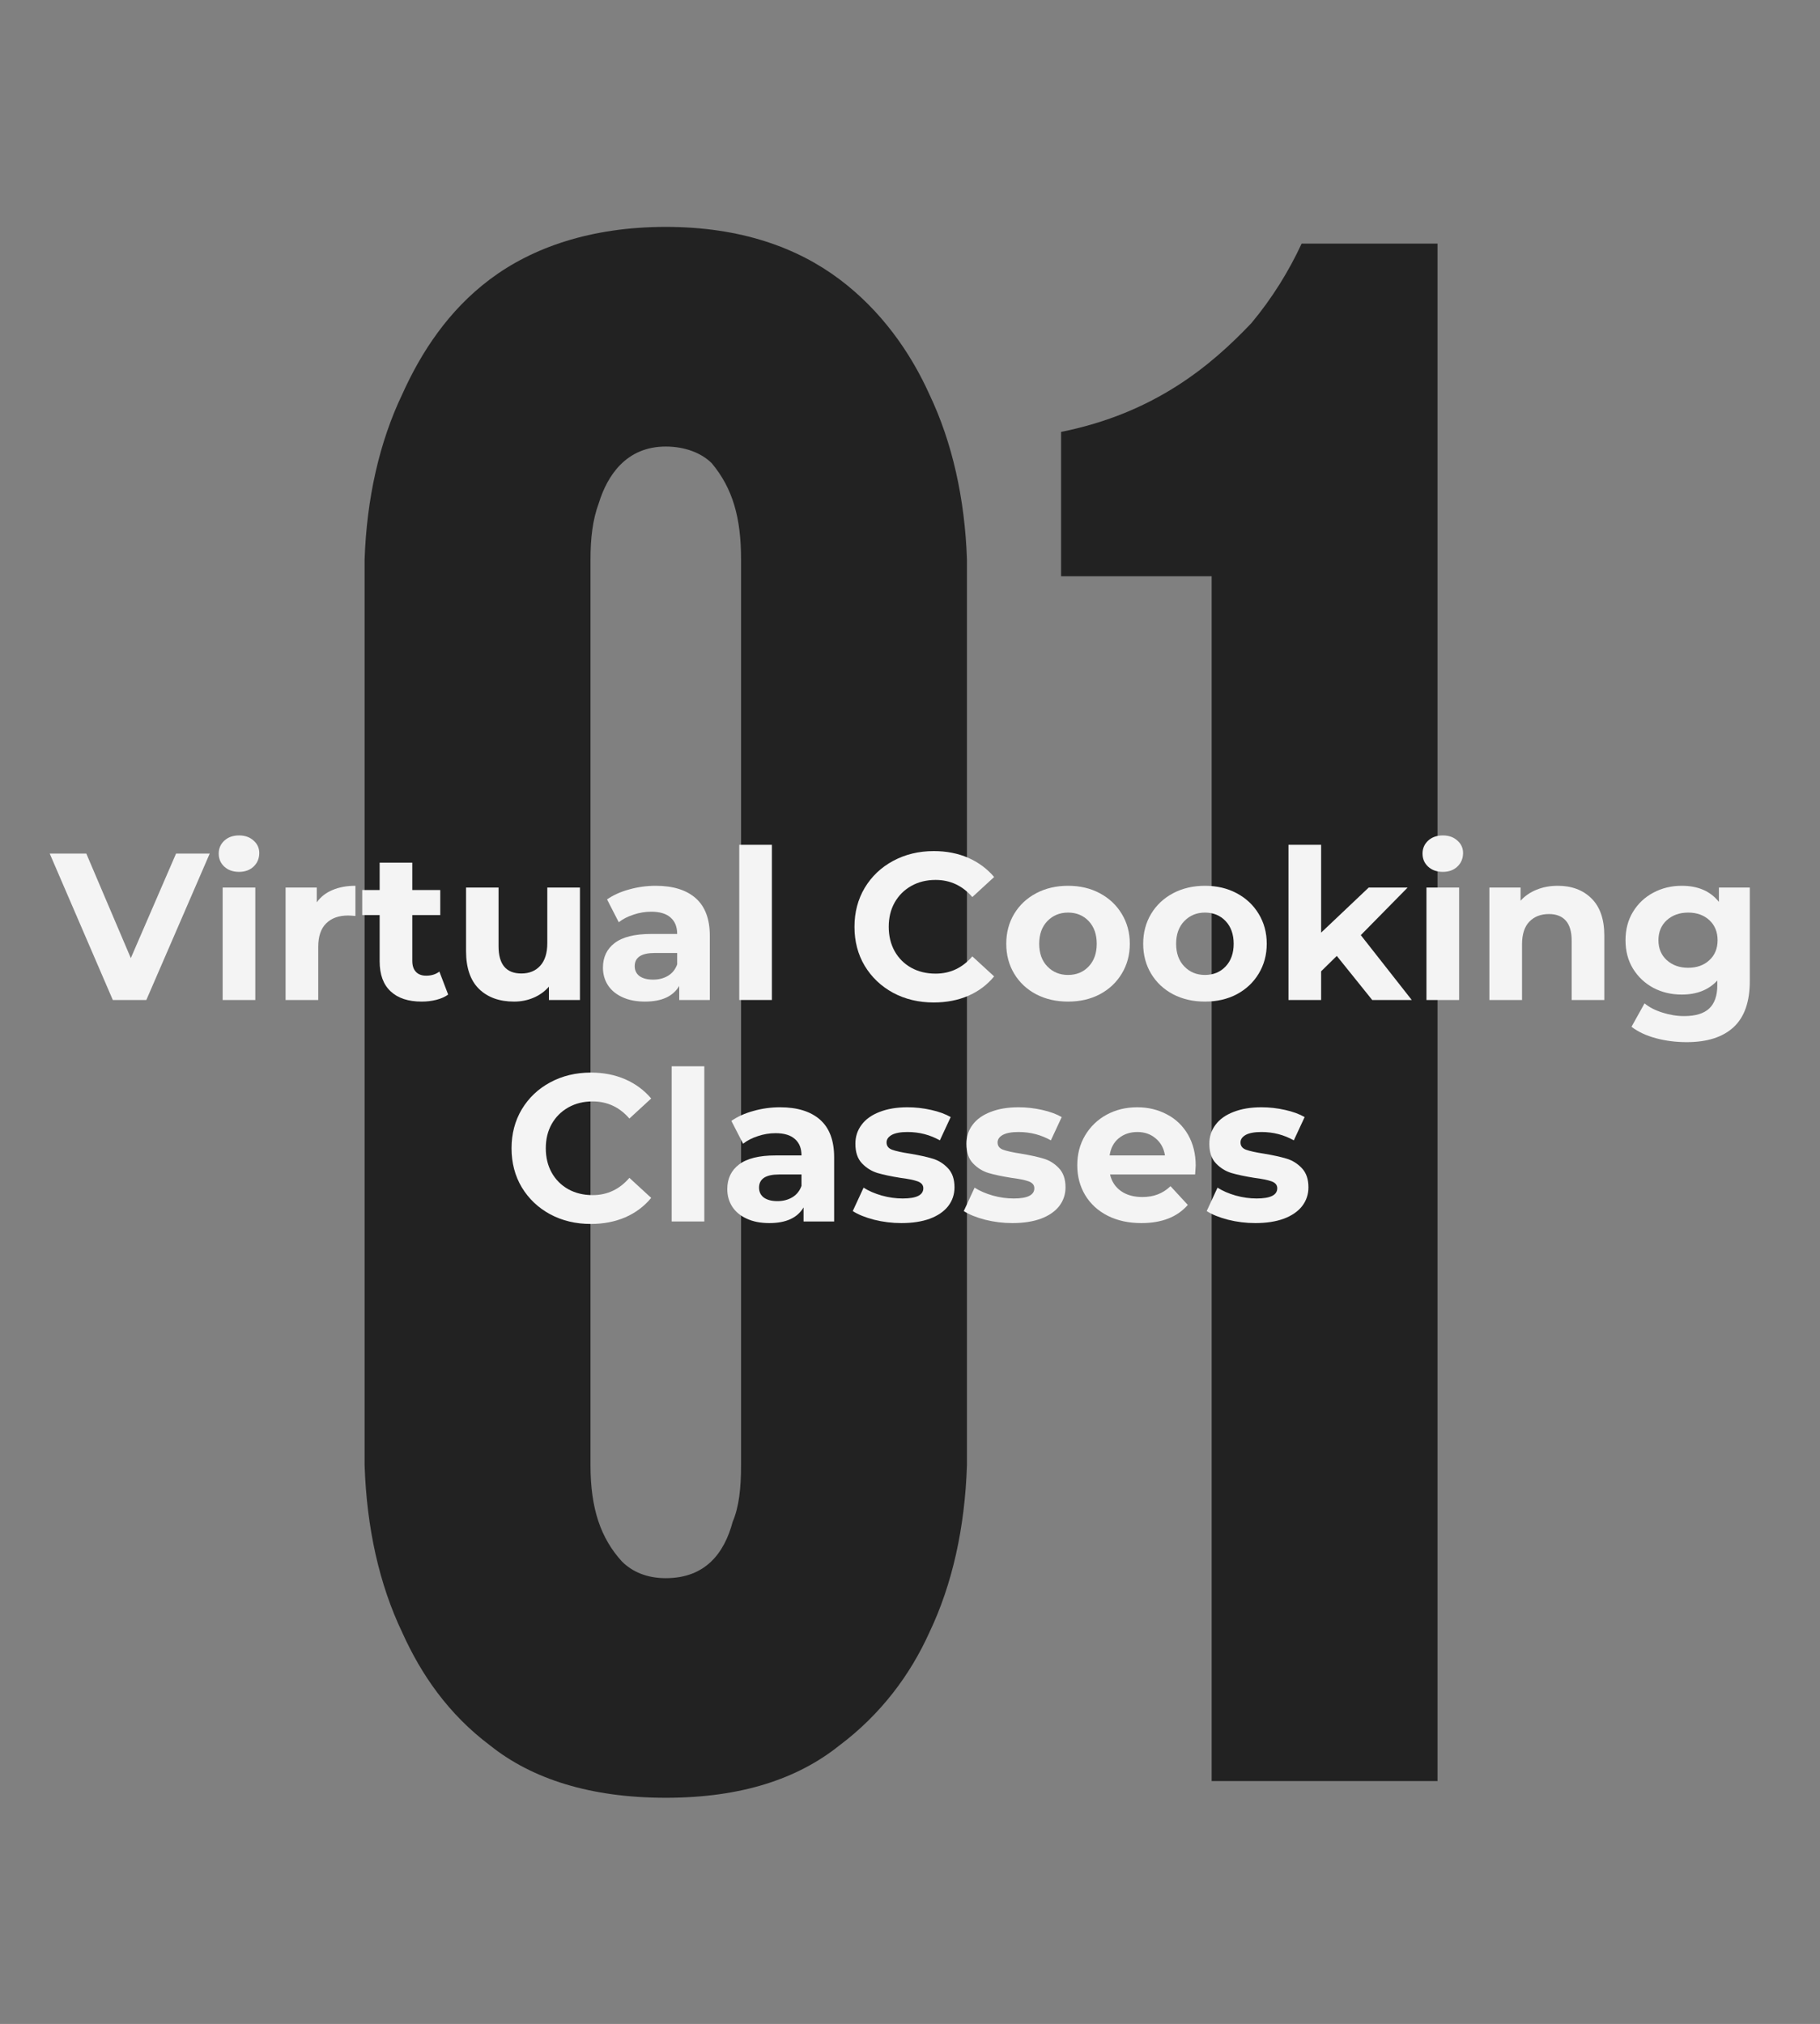 <?xml version="1.0" encoding="UTF-8"?>
<svg xmlns="http://www.w3.org/2000/svg" xmlns:xlink="http://www.w3.org/1999/xlink" width="194.25pt" height="216pt" viewBox="0 0 194.25 216" version="1.2">
<rect x="0" y="0" width="194.25" height="216" fill="#808080" stroke="none"/>
<defs>
<g>
<symbol overflow="visible" id="glyph1-0">
<path style="stroke:none;" d="M 0.891 -15.625 L 12.203 -15.625 L 12.203 0 L 0.891 0 Z M 10.422 -1.562 L 10.422 -14.062 L 2.672 -14.062 L 2.672 -1.562 Z M 10.422 -1.562 "/>
</symbol>
<symbol overflow="visible" id="glyph1-1">
<path style="stroke:none;" d="M 16.875 -15.625 L 10.109 0 L 6.531 0 L -0.203 -15.625 L 3.703 -15.625 L 8.453 -4.469 L 13.281 -15.625 Z M 16.875 -15.625 "/>
</symbol>
<symbol overflow="visible" id="glyph1-2">
<path style="stroke:none;" d="M 1.609 -12 L 5.094 -12 L 5.094 0 L 1.609 0 Z M 3.359 -13.672 C 2.711 -13.672 2.188 -13.859 1.781 -14.234 C 1.383 -14.609 1.188 -15.07 1.188 -15.625 C 1.188 -16.164 1.383 -16.625 1.781 -17 C 2.188 -17.375 2.711 -17.562 3.359 -17.562 C 3.992 -17.562 4.508 -17.379 4.906 -17.016 C 5.312 -16.66 5.516 -16.219 5.516 -15.688 C 5.516 -15.102 5.312 -14.617 4.906 -14.234 C 4.508 -13.859 3.992 -13.672 3.359 -13.672 Z M 3.359 -13.672 "/>
</symbol>
<symbol overflow="visible" id="glyph1-3">
<path style="stroke:none;" d="M 4.938 -10.422 C 5.352 -11.004 5.91 -11.441 6.609 -11.734 C 7.316 -12.035 8.133 -12.188 9.062 -12.188 L 9.062 -8.969 C 8.676 -9 8.414 -9.016 8.281 -9.016 C 7.281 -9.016 6.5 -8.734 5.938 -8.172 C 5.375 -7.617 5.094 -6.785 5.094 -5.672 L 5.094 0 L 1.609 0 L 1.609 -12 L 4.938 -12 Z M 4.938 -10.422 "/>
</symbol>
<symbol overflow="visible" id="glyph1-4">
<path style="stroke:none;" d="M 9.344 -0.578 C 9 -0.328 8.578 -0.141 8.078 -0.016 C 7.586 0.109 7.066 0.172 6.516 0.172 C 5.086 0.172 3.984 -0.191 3.203 -0.922 C 2.422 -1.648 2.031 -2.719 2.031 -4.125 L 2.031 -9.062 L 0.172 -9.062 L 0.172 -11.734 L 2.031 -11.734 L 2.031 -14.656 L 5.516 -14.656 L 5.516 -11.734 L 8.5 -11.734 L 8.5 -9.062 L 5.516 -9.062 L 5.516 -4.172 C 5.516 -3.66 5.645 -3.27 5.906 -3 C 6.164 -2.727 6.531 -2.594 7 -2.594 C 7.551 -2.594 8.02 -2.738 8.406 -3.031 Z M 9.344 -0.578 "/>
</symbol>
<symbol overflow="visible" id="glyph1-5">
<path style="stroke:none;" d="M 13.703 -12 L 13.703 0 L 10.391 0 L 10.391 -1.422 C 9.93 -0.898 9.379 -0.504 8.734 -0.234 C 8.098 0.035 7.41 0.172 6.672 0.172 C 5.098 0.172 3.848 -0.281 2.922 -1.188 C 2.004 -2.094 1.547 -3.438 1.547 -5.219 L 1.547 -12 L 5.016 -12 L 5.016 -5.734 C 5.016 -3.797 5.828 -2.828 7.453 -2.828 C 8.285 -2.828 8.953 -3.098 9.453 -3.641 C 9.961 -4.191 10.219 -5 10.219 -6.062 L 10.219 -12 Z M 13.703 -12 "/>
</symbol>
<symbol overflow="visible" id="glyph1-6">
<path style="stroke:none;" d="M 6.453 -12.188 C 8.305 -12.188 9.734 -11.742 10.734 -10.859 C 11.734 -9.973 12.234 -8.633 12.234 -6.844 L 12.234 0 L 8.969 0 L 8.969 -1.5 C 8.312 -0.383 7.094 0.172 5.312 0.172 C 4.383 0.172 3.582 0.016 2.906 -0.297 C 2.227 -0.609 1.711 -1.035 1.359 -1.578 C 1.004 -2.129 0.828 -2.754 0.828 -3.453 C 0.828 -4.566 1.242 -5.441 2.078 -6.078 C 2.922 -6.723 4.223 -7.047 5.984 -7.047 L 8.75 -7.047 C 8.75 -7.805 8.516 -8.391 8.047 -8.797 C 7.586 -9.211 6.898 -9.422 5.984 -9.422 C 5.336 -9.422 4.707 -9.316 4.094 -9.109 C 3.477 -8.91 2.953 -8.641 2.516 -8.297 L 1.266 -10.734 C 1.922 -11.191 2.707 -11.547 3.625 -11.797 C 4.539 -12.055 5.484 -12.188 6.453 -12.188 Z M 6.188 -2.172 C 6.781 -2.172 7.305 -2.305 7.766 -2.578 C 8.223 -2.848 8.551 -3.254 8.75 -3.797 L 8.75 -5.016 L 6.359 -5.016 C 4.93 -5.016 4.219 -4.547 4.219 -3.609 C 4.219 -3.16 4.391 -2.805 4.734 -2.547 C 5.086 -2.297 5.57 -2.172 6.188 -2.172 Z M 6.188 -2.172 "/>
</symbol>
<symbol overflow="visible" id="glyph1-7">
<path style="stroke:none;" d="M 1.609 -16.562 L 5.094 -16.562 L 5.094 0 L 1.609 0 Z M 1.609 -16.562 "/>
</symbol>
<symbol overflow="visible" id="glyph1-8">
<path style="stroke:none;" d=""/>
</symbol>
<symbol overflow="visible" id="glyph1-9">
<path style="stroke:none;" d="M 9.328 0.266 C 7.734 0.266 6.289 -0.078 5 -0.766 C 3.719 -1.461 2.707 -2.422 1.969 -3.641 C 1.238 -4.867 0.875 -6.258 0.875 -7.812 C 0.875 -9.352 1.238 -10.738 1.969 -11.969 C 2.707 -13.195 3.719 -14.156 5 -14.844 C 6.289 -15.539 7.738 -15.891 9.344 -15.891 C 10.695 -15.891 11.922 -15.648 13.016 -15.172 C 14.109 -14.691 15.031 -14.008 15.781 -13.125 L 13.453 -10.984 C 12.398 -12.203 11.094 -12.812 9.531 -12.812 C 8.562 -12.812 7.695 -12.598 6.938 -12.172 C 6.176 -11.742 5.582 -11.148 5.156 -10.391 C 4.738 -9.641 4.531 -8.781 4.531 -7.812 C 4.531 -6.844 4.738 -5.977 5.156 -5.219 C 5.582 -4.457 6.176 -3.863 6.938 -3.438 C 7.695 -3.02 8.562 -2.812 9.531 -2.812 C 11.094 -2.812 12.398 -3.426 13.453 -4.656 L 15.781 -2.516 C 15.031 -1.609 14.102 -0.914 13 -0.438 C 11.906 0.031 10.68 0.266 9.328 0.266 Z M 9.328 0.266 "/>
</symbol>
<symbol overflow="visible" id="glyph1-10">
<path style="stroke:none;" d="M 7.312 0.172 C 6.051 0.172 4.914 -0.086 3.906 -0.609 C 2.906 -1.141 2.125 -1.875 1.562 -2.812 C 1 -3.75 0.719 -4.812 0.719 -6 C 0.719 -7.188 1 -8.25 1.562 -9.188 C 2.125 -10.125 2.906 -10.859 3.906 -11.391 C 4.914 -11.922 6.051 -12.188 7.312 -12.188 C 8.582 -12.188 9.711 -11.922 10.703 -11.391 C 11.703 -10.859 12.484 -10.125 13.047 -9.188 C 13.617 -8.25 13.906 -7.188 13.906 -6 C 13.906 -4.812 13.617 -3.75 13.047 -2.812 C 12.484 -1.875 11.703 -1.141 10.703 -0.609 C 9.711 -0.086 8.582 0.172 7.312 0.172 Z M 7.312 -2.672 C 8.207 -2.672 8.941 -2.973 9.516 -3.578 C 10.086 -4.18 10.375 -4.988 10.375 -6 C 10.375 -7.008 10.086 -7.816 9.516 -8.422 C 8.941 -9.023 8.207 -9.328 7.312 -9.328 C 6.426 -9.328 5.691 -9.023 5.109 -8.422 C 4.523 -7.816 4.234 -7.008 4.234 -6 C 4.234 -4.988 4.523 -4.18 5.109 -3.578 C 5.691 -2.973 6.426 -2.672 7.312 -2.672 Z M 7.312 -2.672 "/>
</symbol>
<symbol overflow="visible" id="glyph1-11">
<path style="stroke:none;" d="M 6.766 -4.703 L 5.094 -3.062 L 5.094 0 L 1.609 0 L 1.609 -16.562 L 5.094 -16.562 L 5.094 -7.188 L 10.172 -12 L 14.328 -12 L 9.328 -6.922 L 14.766 0 L 10.547 0 Z M 6.766 -4.703 "/>
</symbol>
<symbol overflow="visible" id="glyph1-12">
<path style="stroke:none;" d="M 8.906 -12.188 C 10.395 -12.188 11.594 -11.738 12.5 -10.844 C 13.414 -9.945 13.875 -8.625 13.875 -6.875 L 13.875 0 L 10.391 0 L 10.391 -6.344 C 10.391 -7.289 10.18 -8 9.766 -8.469 C 9.348 -8.938 8.75 -9.172 7.969 -9.172 C 7.094 -9.172 6.395 -8.898 5.875 -8.359 C 5.352 -7.816 5.094 -7.008 5.094 -5.938 L 5.094 0 L 1.609 0 L 1.609 -12 L 4.938 -12 L 4.938 -10.594 C 5.395 -11.102 5.961 -11.492 6.641 -11.766 C 7.328 -12.047 8.082 -12.188 8.906 -12.188 Z M 8.906 -12.188 "/>
</symbol>
<symbol overflow="visible" id="glyph1-13">
<path style="stroke:none;" d="M 13.984 -12 L 13.984 -2.016 C 13.984 0.191 13.41 1.828 12.266 2.891 C 11.117 3.961 9.445 4.5 7.25 4.5 C 6.094 4.5 4.992 4.359 3.953 4.078 C 2.91 3.797 2.047 3.391 1.359 2.859 L 2.75 0.359 C 3.25 0.773 3.883 1.102 4.656 1.344 C 5.438 1.594 6.211 1.719 6.984 1.719 C 8.191 1.719 9.082 1.445 9.656 0.906 C 10.227 0.363 10.516 -0.457 10.516 -1.562 L 10.516 -2.078 C 9.598 -1.078 8.332 -0.578 6.719 -0.578 C 5.613 -0.578 4.602 -0.816 3.688 -1.297 C 2.781 -1.785 2.055 -2.469 1.516 -3.344 C 0.984 -4.219 0.719 -5.227 0.719 -6.375 C 0.719 -7.52 0.984 -8.531 1.516 -9.406 C 2.055 -10.289 2.781 -10.973 3.688 -11.453 C 4.602 -11.941 5.613 -12.188 6.719 -12.188 C 8.457 -12.188 9.781 -11.613 10.688 -10.469 L 10.688 -12 Z M 7.406 -3.438 C 8.332 -3.438 9.086 -3.707 9.672 -4.25 C 10.254 -4.789 10.547 -5.5 10.547 -6.375 C 10.547 -7.258 10.254 -7.973 9.672 -8.516 C 9.086 -9.055 8.332 -9.328 7.406 -9.328 C 6.488 -9.328 5.727 -9.055 5.125 -8.516 C 4.531 -7.973 4.234 -7.258 4.234 -6.375 C 4.234 -5.5 4.531 -4.789 5.125 -4.25 C 5.727 -3.707 6.488 -3.438 7.406 -3.438 Z M 7.406 -3.438 "/>
</symbol>
<symbol overflow="visible" id="glyph1-14">
<path style="stroke:none;" d="M 5.641 0.172 C 4.648 0.172 3.676 0.051 2.719 -0.188 C 1.77 -0.438 1.016 -0.742 0.453 -1.109 L 1.609 -3.609 C 2.141 -3.266 2.785 -2.984 3.547 -2.766 C 4.305 -2.555 5.051 -2.453 5.781 -2.453 C 7.25 -2.453 7.984 -2.816 7.984 -3.547 C 7.984 -3.891 7.781 -4.133 7.375 -4.281 C 6.977 -4.426 6.363 -4.551 5.531 -4.656 C 4.551 -4.812 3.738 -4.984 3.094 -5.172 C 2.457 -5.367 1.906 -5.711 1.438 -6.203 C 0.969 -6.691 0.734 -7.391 0.734 -8.297 C 0.734 -9.055 0.953 -9.727 1.391 -10.312 C 1.828 -10.906 2.469 -11.363 3.312 -11.688 C 4.156 -12.02 5.148 -12.188 6.297 -12.188 C 7.141 -12.188 7.977 -12.094 8.812 -11.906 C 9.656 -11.719 10.352 -11.461 10.906 -11.141 L 9.75 -8.656 C 8.695 -9.25 7.547 -9.547 6.297 -9.547 C 5.547 -9.547 4.984 -9.441 4.609 -9.234 C 4.242 -9.023 4.062 -8.758 4.062 -8.438 C 4.062 -8.062 4.258 -7.801 4.656 -7.656 C 5.062 -7.508 5.703 -7.367 6.578 -7.234 C 7.566 -7.066 8.367 -6.891 8.984 -6.703 C 9.609 -6.516 10.148 -6.176 10.609 -5.688 C 11.078 -5.195 11.312 -4.516 11.312 -3.641 C 11.312 -2.891 11.086 -2.223 10.641 -1.641 C 10.191 -1.066 9.539 -0.617 8.688 -0.297 C 7.832 0.016 6.816 0.172 5.641 0.172 Z M 5.641 0.172 "/>
</symbol>
<symbol overflow="visible" id="glyph1-15">
<path style="stroke:none;" d="M 13.359 -5.953 C 13.359 -5.91 13.336 -5.598 13.297 -5.016 L 4.219 -5.016 C 4.383 -4.273 4.77 -3.688 5.375 -3.25 C 5.988 -2.82 6.75 -2.609 7.656 -2.609 C 8.281 -2.609 8.832 -2.703 9.312 -2.891 C 9.801 -3.078 10.254 -3.367 10.672 -3.766 L 12.516 -1.766 C 11.391 -0.473 9.738 0.172 7.562 0.172 C 6.207 0.172 5.008 -0.086 3.969 -0.609 C 2.926 -1.141 2.125 -1.875 1.562 -2.812 C 1 -3.75 0.719 -4.812 0.719 -6 C 0.719 -7.176 0.992 -8.234 1.547 -9.172 C 2.109 -10.117 2.875 -10.859 3.844 -11.391 C 4.82 -11.922 5.914 -12.188 7.125 -12.188 C 8.289 -12.188 9.348 -11.93 10.297 -11.422 C 11.254 -10.922 12.004 -10.195 12.547 -9.25 C 13.086 -8.301 13.359 -7.203 13.359 -5.953 Z M 7.141 -9.547 C 6.348 -9.547 5.68 -9.32 5.141 -8.875 C 4.609 -8.438 4.285 -7.828 4.172 -7.047 L 10.078 -7.047 C 9.961 -7.805 9.633 -8.41 9.094 -8.859 C 8.562 -9.316 7.91 -9.547 7.141 -9.547 Z M 7.141 -9.547 "/>
</symbol>
<symbol overflow="visible" id="glyph0-0">
<path style="stroke:none;" d="M 71.656 -33.707 C 71.434 -27.012 70.094 -20.984 67.641 -15.848 C 65.629 -11.387 62.504 -7.145 58.039 -3.797 C 53.574 -0.223 47.547 1.785 39.512 1.785 C 31.477 1.785 25.227 -0.223 20.762 -3.797 C 16.297 -7.145 13.395 -11.387 11.387 -15.848 C 8.93 -20.984 7.59 -27.012 7.367 -33.707 L 7.367 -130.367 C 7.59 -136.844 8.93 -142.871 11.387 -148.004 C 13.395 -152.469 16.297 -156.934 20.762 -160.281 C 25.227 -163.629 31.477 -165.863 39.512 -165.863 C 47.547 -165.863 53.574 -163.629 58.039 -160.281 C 62.504 -156.934 65.629 -152.469 67.641 -148.004 C 70.094 -142.871 71.434 -136.844 71.656 -130.367 Z M 47.547 -130.367 C 47.547 -134.832 46.656 -137.957 44.422 -140.637 C 43.309 -141.754 41.52 -142.422 39.512 -142.422 C 35.27 -142.422 33.262 -139.297 32.367 -136.395 C 31.699 -134.609 31.477 -132.602 31.477 -130.367 L 31.477 -33.707 C 31.477 -29.02 32.594 -25.895 34.824 -23.441 C 35.941 -22.324 37.504 -21.652 39.512 -21.652 C 43.754 -21.652 45.762 -24.332 46.656 -27.68 C 47.324 -29.242 47.547 -31.254 47.547 -33.707 Z M 47.547 -130.367 "/>
</symbol>
<symbol overflow="visible" id="glyph0-1">
<path style="stroke:none;" d="M 2.68 -128.582 L 2.68 -143.984 C 12.723 -145.996 18.75 -151.129 22.992 -155.594 C 25.227 -158.273 27.012 -161.176 28.352 -164.078 L 42.859 -164.078 L 42.859 0 L 18.75 0 L 18.75 -128.582 Z M 2.68 -128.582 "/>
</symbol>
</g>
</defs>
<g id="surface1">
<g style="fill:rgb(13.329%,13.329%,13.329%);fill-opacity:1;">
  <use xlink:href="#glyph0-0" x="31.547" y="190.078"/>
</g>
<g style="fill:rgb(13.329%,13.329%,13.329%);fill-opacity:1;">
  <use xlink:href="#glyph0-1" x="110.57" y="190.078"/>
</g>
<g style="fill:rgb(95.689%,95.689%,95.689%);fill-opacity:1;">
  <use xlink:href="#glyph1-1" x="5.509" y="106.721"/>
</g>
<g style="fill:rgb(95.689%,95.689%,95.689%);fill-opacity:1;">
  <use xlink:href="#glyph1-2" x="22.155" y="106.721"/>
</g>
<g style="fill:rgb(95.689%,95.689%,95.689%);fill-opacity:1;">
  <use xlink:href="#glyph1-3" x="28.872" y="106.721"/>
</g>
<g style="fill:rgb(95.689%,95.689%,95.689%);fill-opacity:1;">
  <use xlink:href="#glyph1-4" x="38.489" y="106.721"/>
</g>
<g style="fill:rgb(95.689%,95.689%,95.689%);fill-opacity:1;">
  <use xlink:href="#glyph1-5" x="48.195" y="106.721"/>
</g>
<g style="fill:rgb(95.689%,95.689%,95.689%);fill-opacity:1;">
  <use xlink:href="#glyph1-6" x="63.525" y="106.721"/>
</g>
<g style="fill:rgb(95.689%,95.689%,95.689%);fill-opacity:1;">
  <use xlink:href="#glyph1-7" x="77.292" y="106.721"/>
</g>
<g style="fill:rgb(95.689%,95.689%,95.689%);fill-opacity:1;">
  <use xlink:href="#glyph1-8" x="84.009" y="106.721"/>
</g>
<g style="fill:rgb(95.689%,95.689%,95.689%);fill-opacity:1;">
  <use xlink:href="#glyph1-9" x="90.324" y="106.721"/>
</g>
<g style="fill:rgb(95.689%,95.689%,95.689%);fill-opacity:1;">
  <use xlink:href="#glyph1-10" x="106.68" y="106.721"/>
</g>
<g style="fill:rgb(95.689%,95.689%,95.689%);fill-opacity:1;">
  <use xlink:href="#glyph1-10" x="121.295" y="106.721"/>
</g>
<g style="fill:rgb(95.689%,95.689%,95.689%);fill-opacity:1;">
  <use xlink:href="#glyph1-11" x="135.911" y="106.721"/>
</g>
<g style="fill:rgb(95.689%,95.689%,95.689%);fill-opacity:1;">
  <use xlink:href="#glyph1-2" x="150.638" y="106.721"/>
</g>
<g style="fill:rgb(95.689%,95.689%,95.689%);fill-opacity:1;">
  <use xlink:href="#glyph1-12" x="157.354" y="106.721"/>
</g>
<g style="fill:rgb(95.689%,95.689%,95.689%);fill-opacity:1;">
  <use xlink:href="#glyph1-13" x="172.773" y="106.721"/>
</g>
<g style="fill:rgb(95.689%,95.689%,95.689%);fill-opacity:1;">
  <use xlink:href="#glyph1-9" x="53.722" y="130.358"/>
</g>
<g style="fill:rgb(95.689%,95.689%,95.689%);fill-opacity:1;">
  <use xlink:href="#glyph1-7" x="70.078" y="130.358"/>
</g>
<g style="fill:rgb(95.689%,95.689%,95.689%);fill-opacity:1;">
  <use xlink:href="#glyph1-6" x="76.795" y="130.358"/>
</g>
<g style="fill:rgb(95.689%,95.689%,95.689%);fill-opacity:1;">
  <use xlink:href="#glyph1-14" x="90.562" y="130.358"/>
</g>
<g style="fill:rgb(95.689%,95.689%,95.689%);fill-opacity:1;">
  <use xlink:href="#glyph1-14" x="102.411" y="130.358"/>
</g>
<g style="fill:rgb(95.689%,95.689%,95.689%);fill-opacity:1;">
  <use xlink:href="#glyph1-15" x="114.259" y="130.358"/>
</g>
<g style="fill:rgb(95.689%,95.689%,95.689%);fill-opacity:1;">
  <use xlink:href="#glyph1-14" x="128.339" y="130.358"/>
</g>
</g>
</svg>
